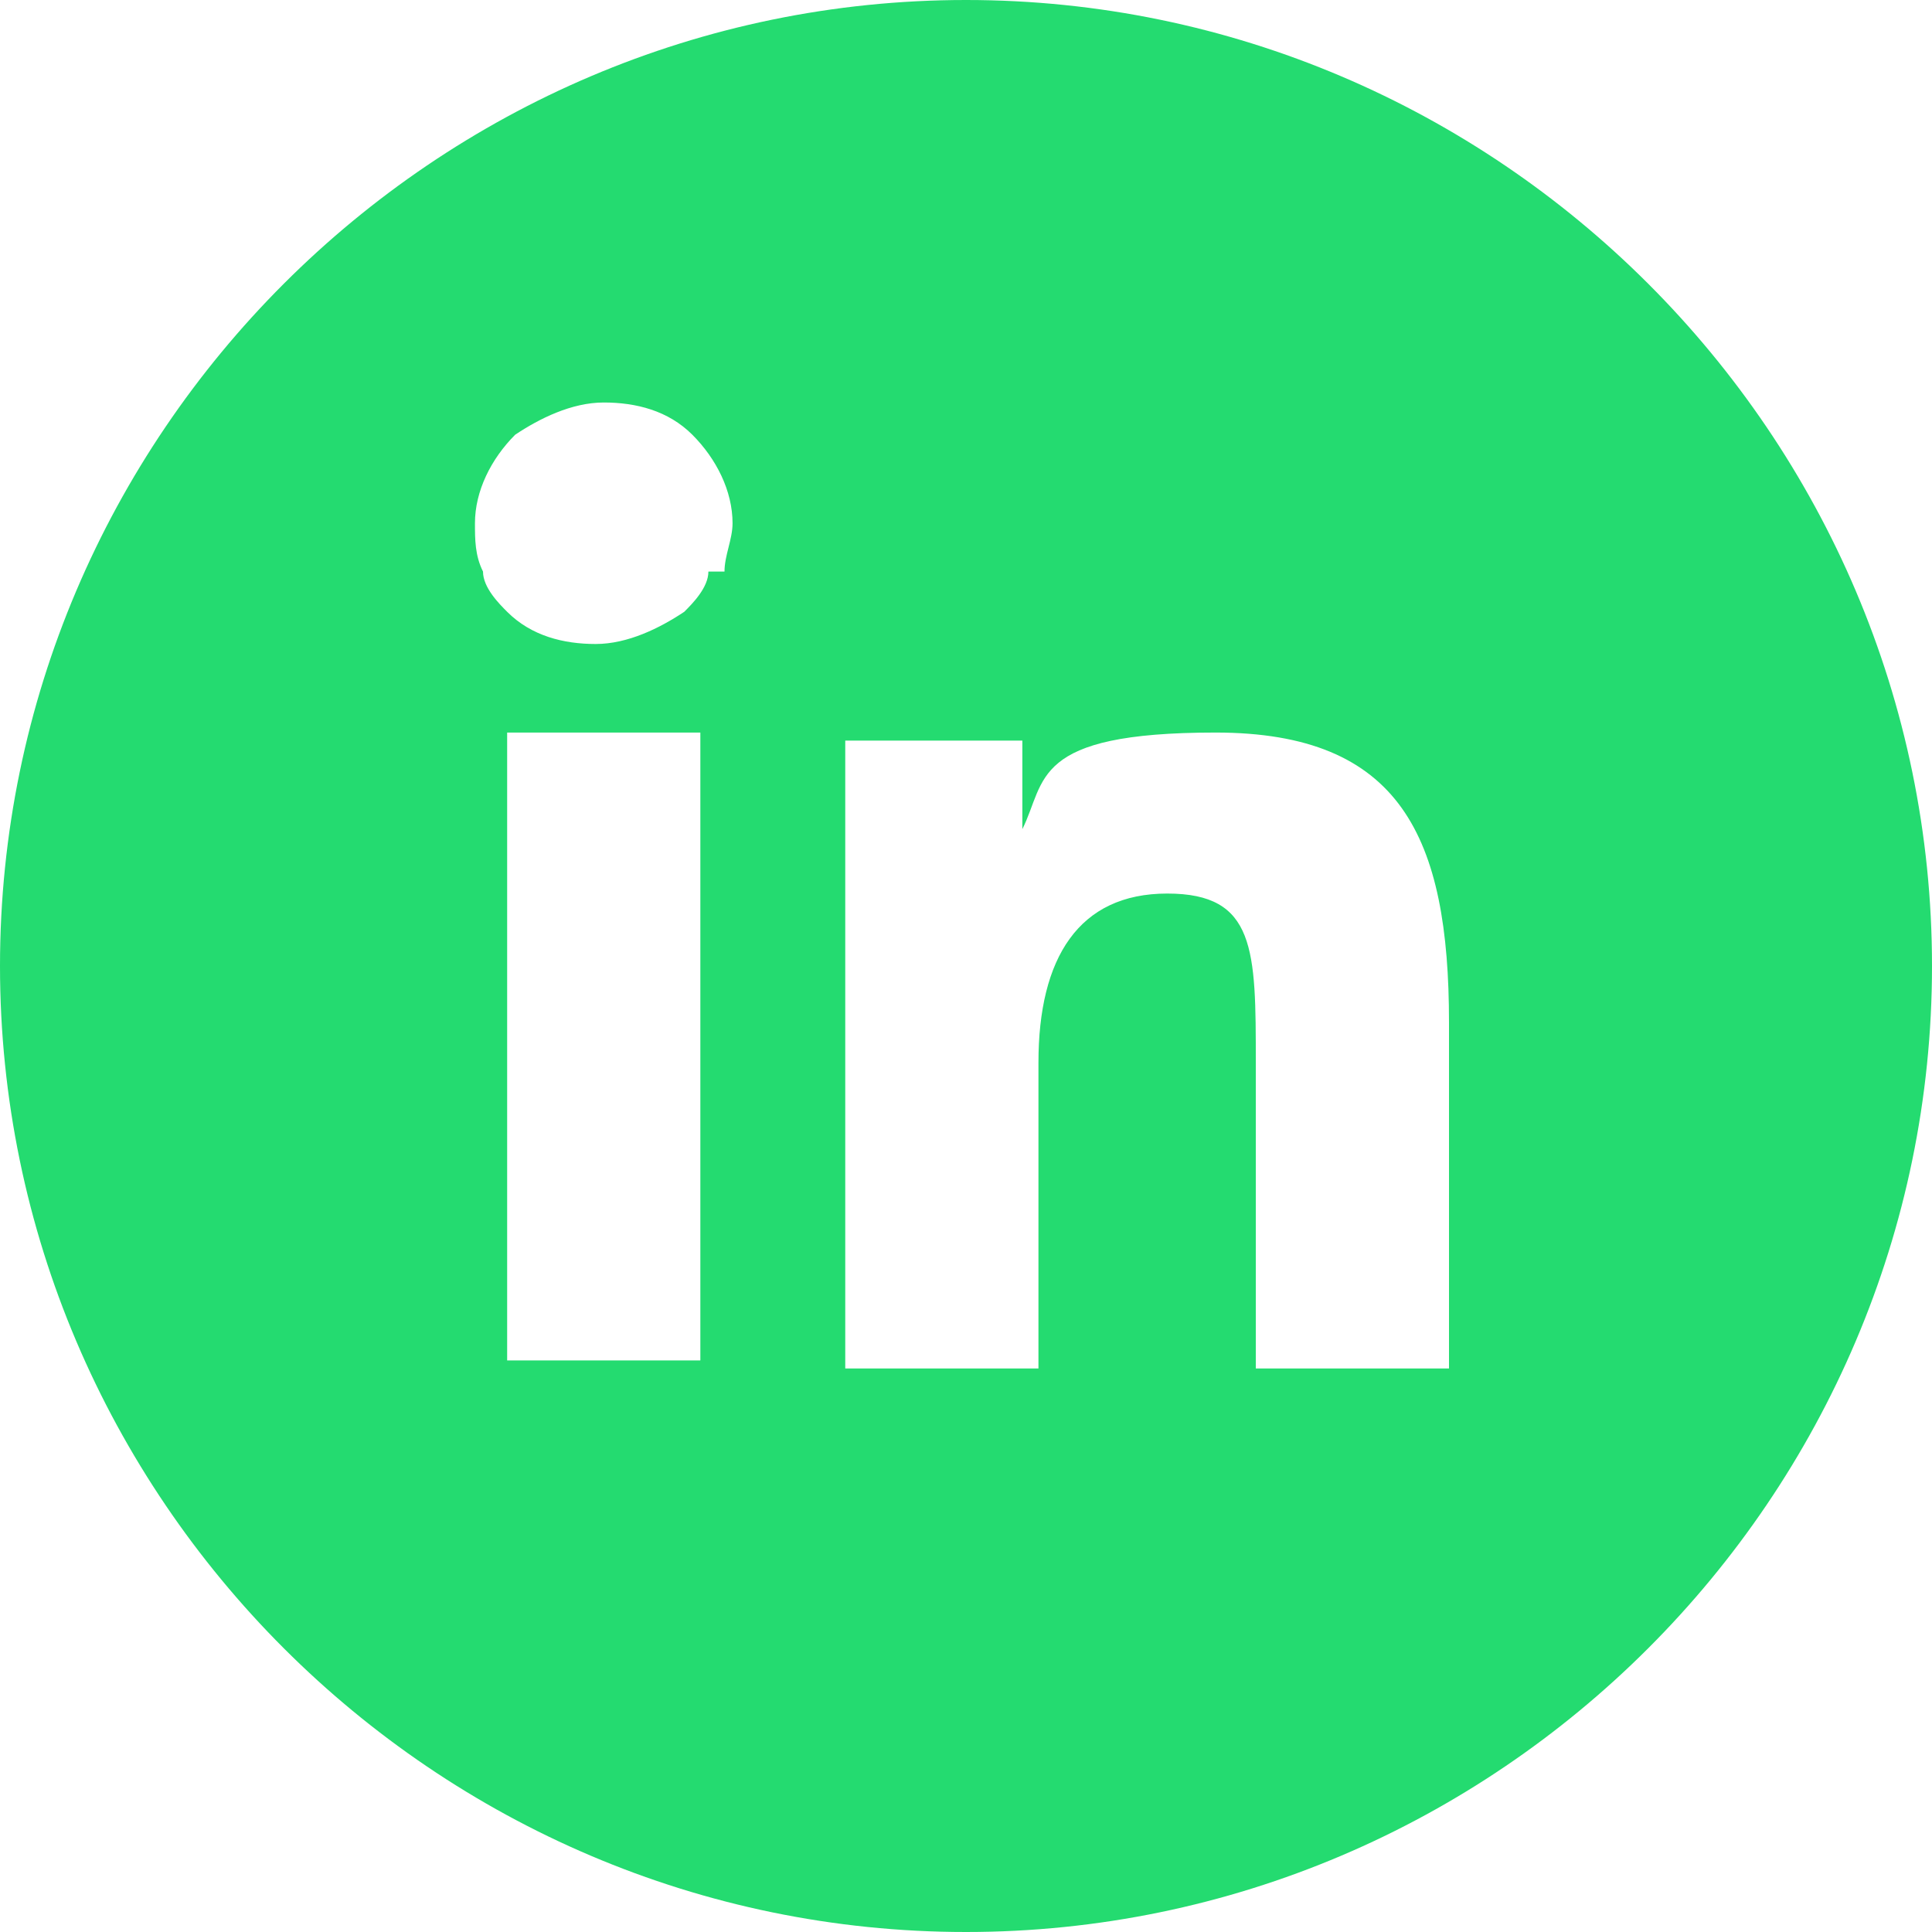 <?xml version="1.0" encoding="UTF-8"?>
<svg id="Livello_1" data-name="Livello 1" xmlns="http://www.w3.org/2000/svg" version="1.1" viewBox="0 0 24 24">
  <defs>
    <style>
      .cls-1 {
        fill: #24db70;
        fill-rule: evenodd;
        stroke-width: 0px;
      }
    </style>
  </defs>
  <path class="cls-1" d="M24,12c0,6.6-5.4,12-12,12S0,18.6,0,12,5.4,0,12,0s12,5.4,12,12ZM12.7,9.2h-2.2v7.8h2.4v-3.8c0-1.3.5-2.1,1.6-2.1s1.1.7,1.1,2.1v3.8h2.4v-4.3c0-2.3-.6-3.6-2.9-3.6s-2.1.6-2.4,1.2v-1.1ZM8.7,9.1v7.8h-2.4v-7.8h2.4ZM9,7.1c0-.2.1-.4.1-.6,0-.4-.2-.8-.5-1.1-.3-.3-.7-.4-1.1-.4-.4,0-.8.2-1.1.4-.3.3-.5.7-.5,1.1,0,.2,0,.4.1.6,0,.2.2.4.3.5.3.3.7.4,1.1.4.4,0,.8-.2,1.1-.4.1-.1.3-.3.3-.5Z"/>
</svg>